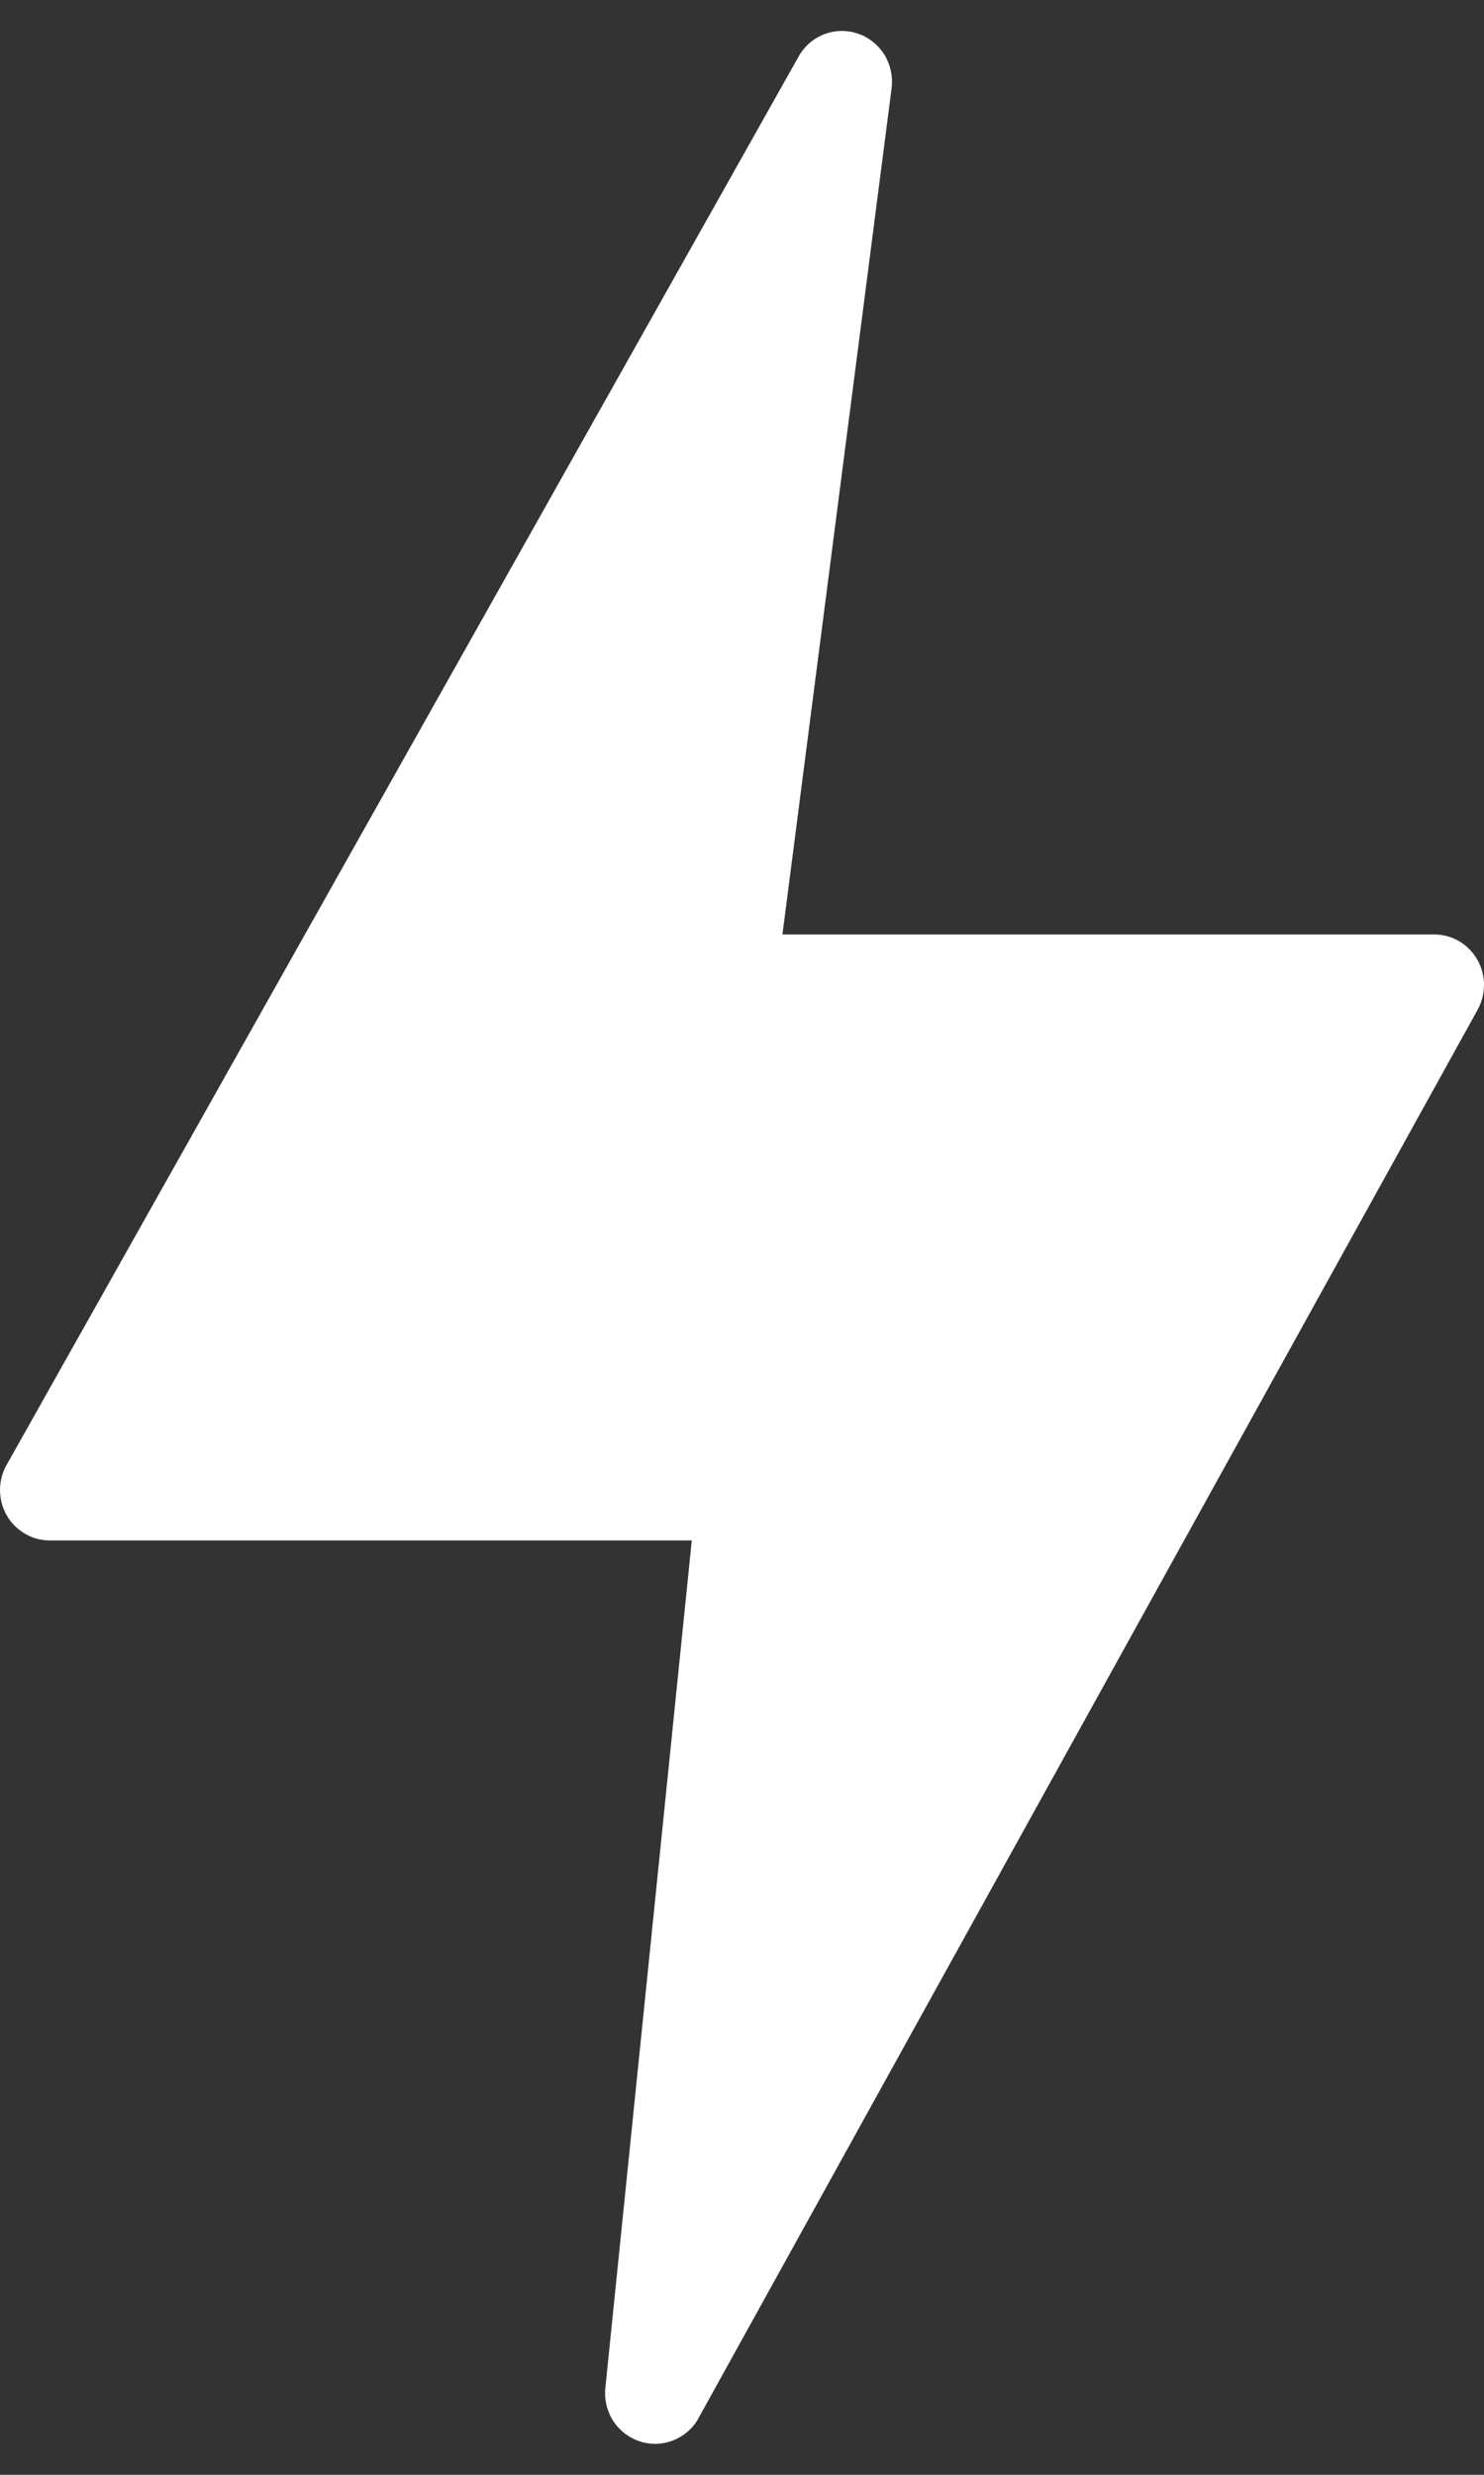 <svg width="12" height="20" viewBox="0 0 12 20" fill="none" xmlns="http://www.w3.org/2000/svg">
<rect x="0" y="0" width="12" height="20" fill="#333333" stroke="none"/>
<path d="M11.948 7.759C11.913 7.696 11.862 7.644 11.8 7.607C11.739 7.571 11.669 7.552 11.598 7.552H6.327L7.211 0.703C7.22 0.612 7.199 0.519 7.151 0.441C7.102 0.364 7.029 0.304 6.944 0.274C6.858 0.243 6.765 0.242 6.678 0.272C6.592 0.301 6.519 0.359 6.469 0.437L0.06 11.827C0.022 11.889 0.002 11.96 8.67728e-05 12.033C-0.001 12.105 0.016 12.177 0.051 12.24C0.086 12.304 0.137 12.356 0.199 12.393C0.26 12.43 0.331 12.449 0.402 12.449H5.594L4.894 19.308C4.887 19.399 4.91 19.491 4.96 19.567C5.01 19.643 5.084 19.7 5.17 19.729C5.256 19.758 5.348 19.757 5.433 19.726C5.518 19.695 5.591 19.637 5.639 19.559L11.943 8.17C11.979 8.108 11.999 8.037 12 7.965C12.001 7.893 11.983 7.822 11.948 7.759Z" fill="white"/>
</svg>
